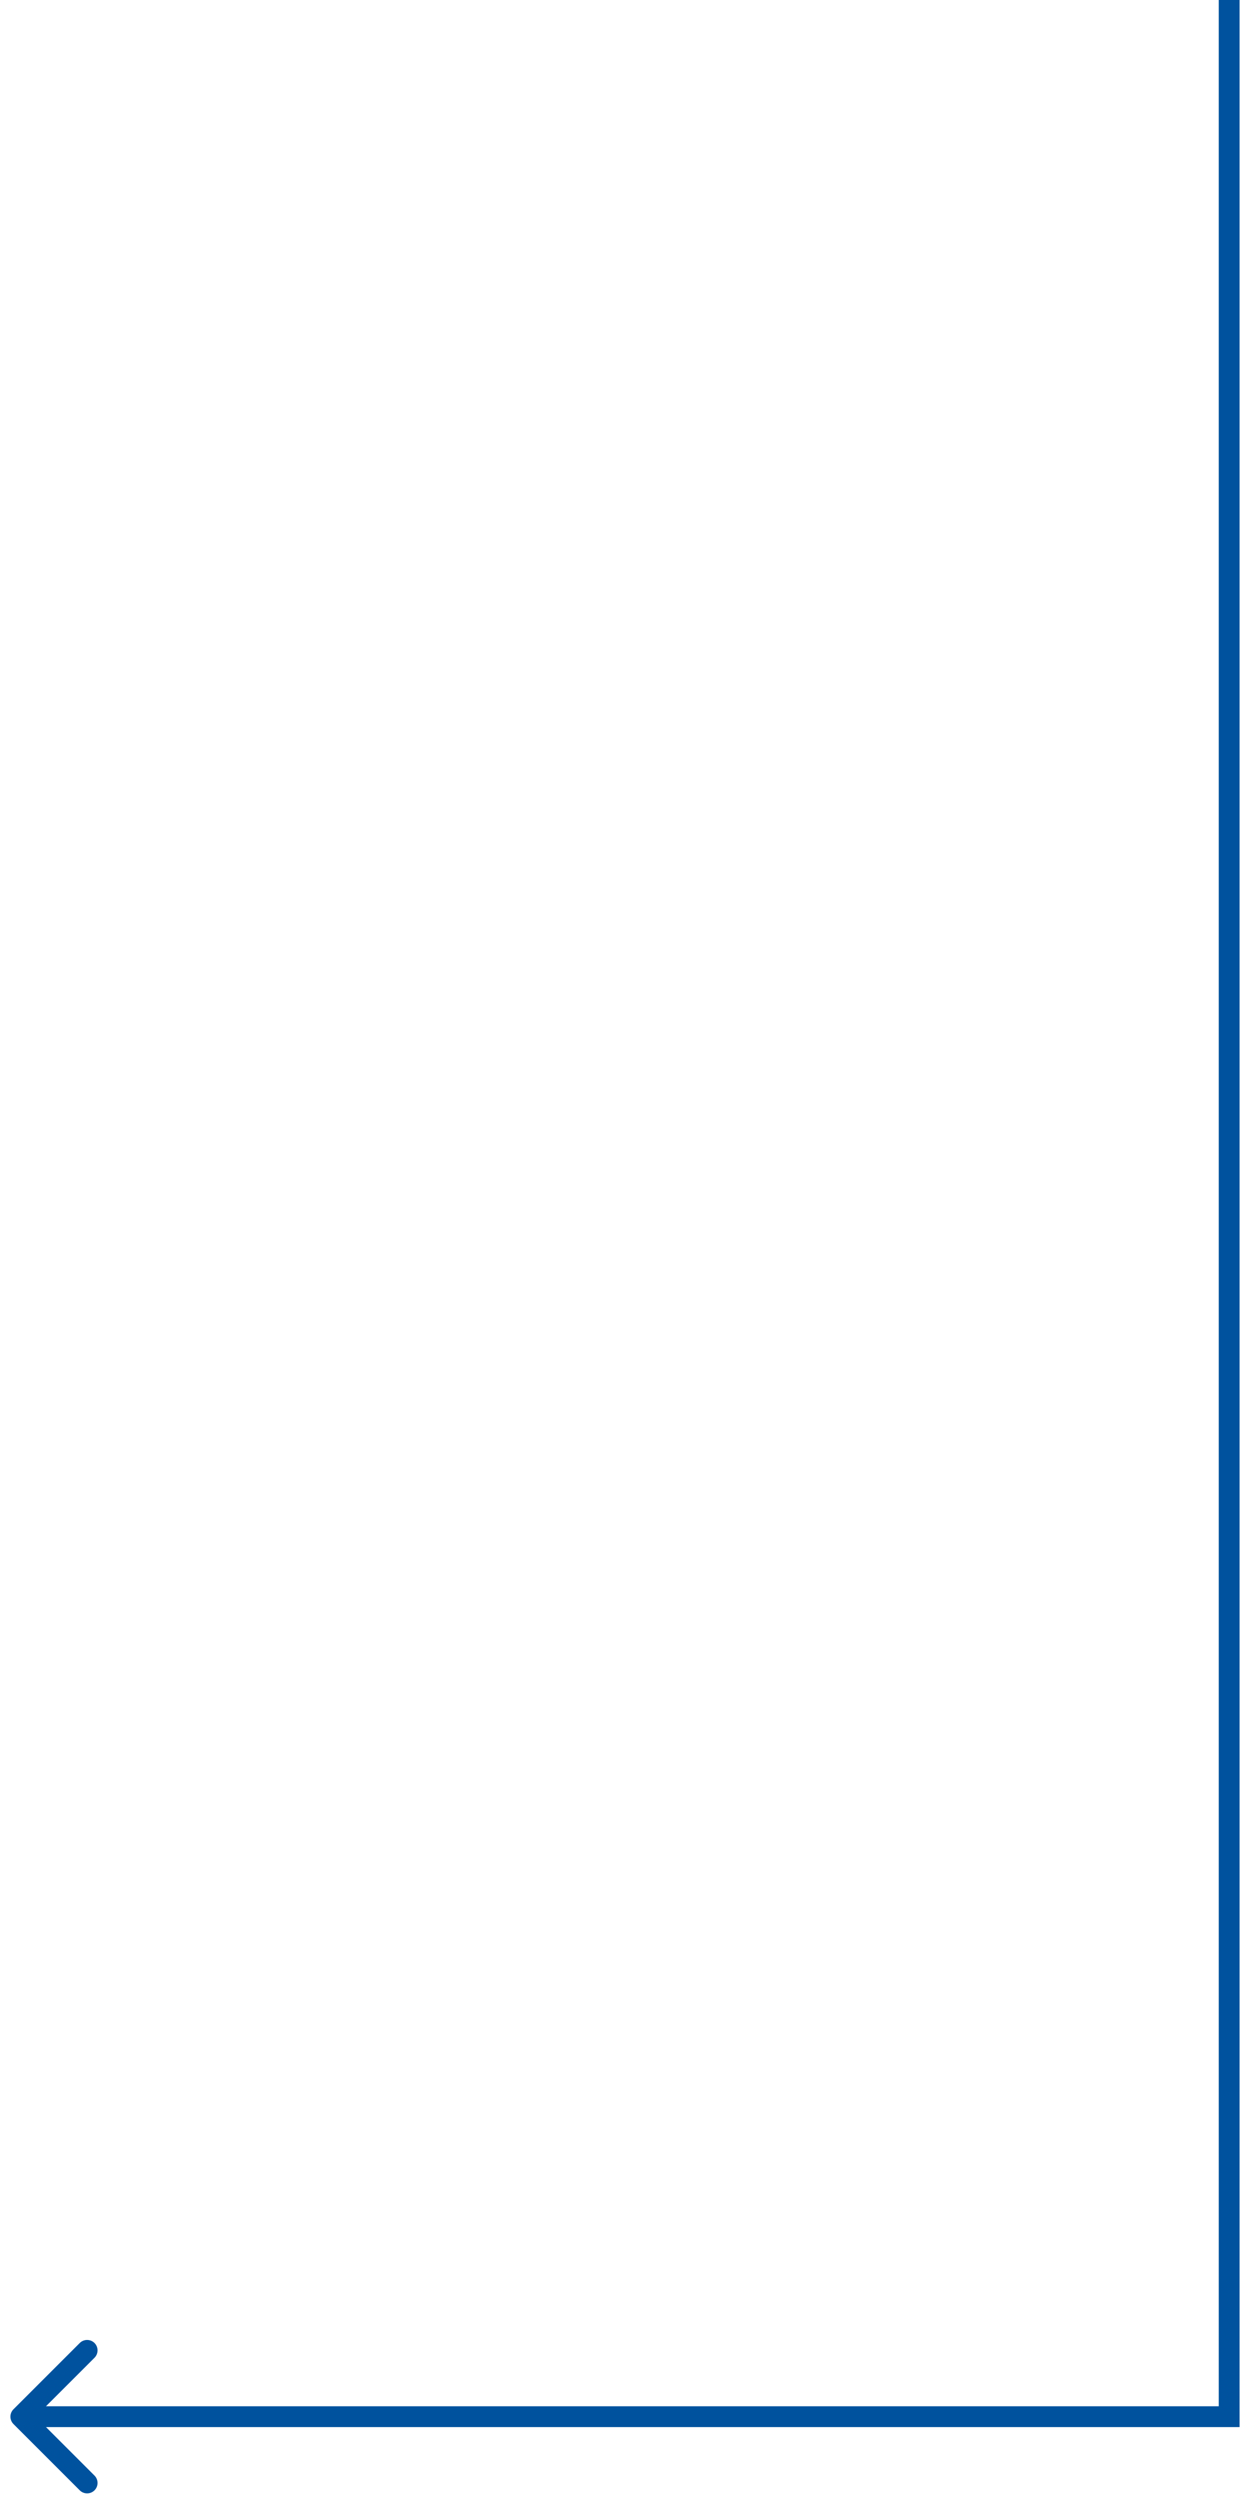 <svg xmlns="http://www.w3.org/2000/svg" width="60" height="120" viewBox="0 0 60 120" fill="none"><path d="M59 116H59.5V116.5H59V116ZM0.646 116.354C0.451 116.158 0.451 115.842 0.646 115.646L3.828 112.464C4.024 112.269 4.34 112.269 4.536 112.464C4.731 112.66 4.731 112.976 4.536 113.172L1.707 116L4.536 118.828C4.731 119.024 4.731 119.34 4.536 119.536C4.34 119.731 4.024 119.731 3.828 119.536L0.646 116.354ZM59.5 0V116H58.5V0H59.5ZM59 116.5H1V115.5H59V116.5Z" fill="#00529E"></path></svg>